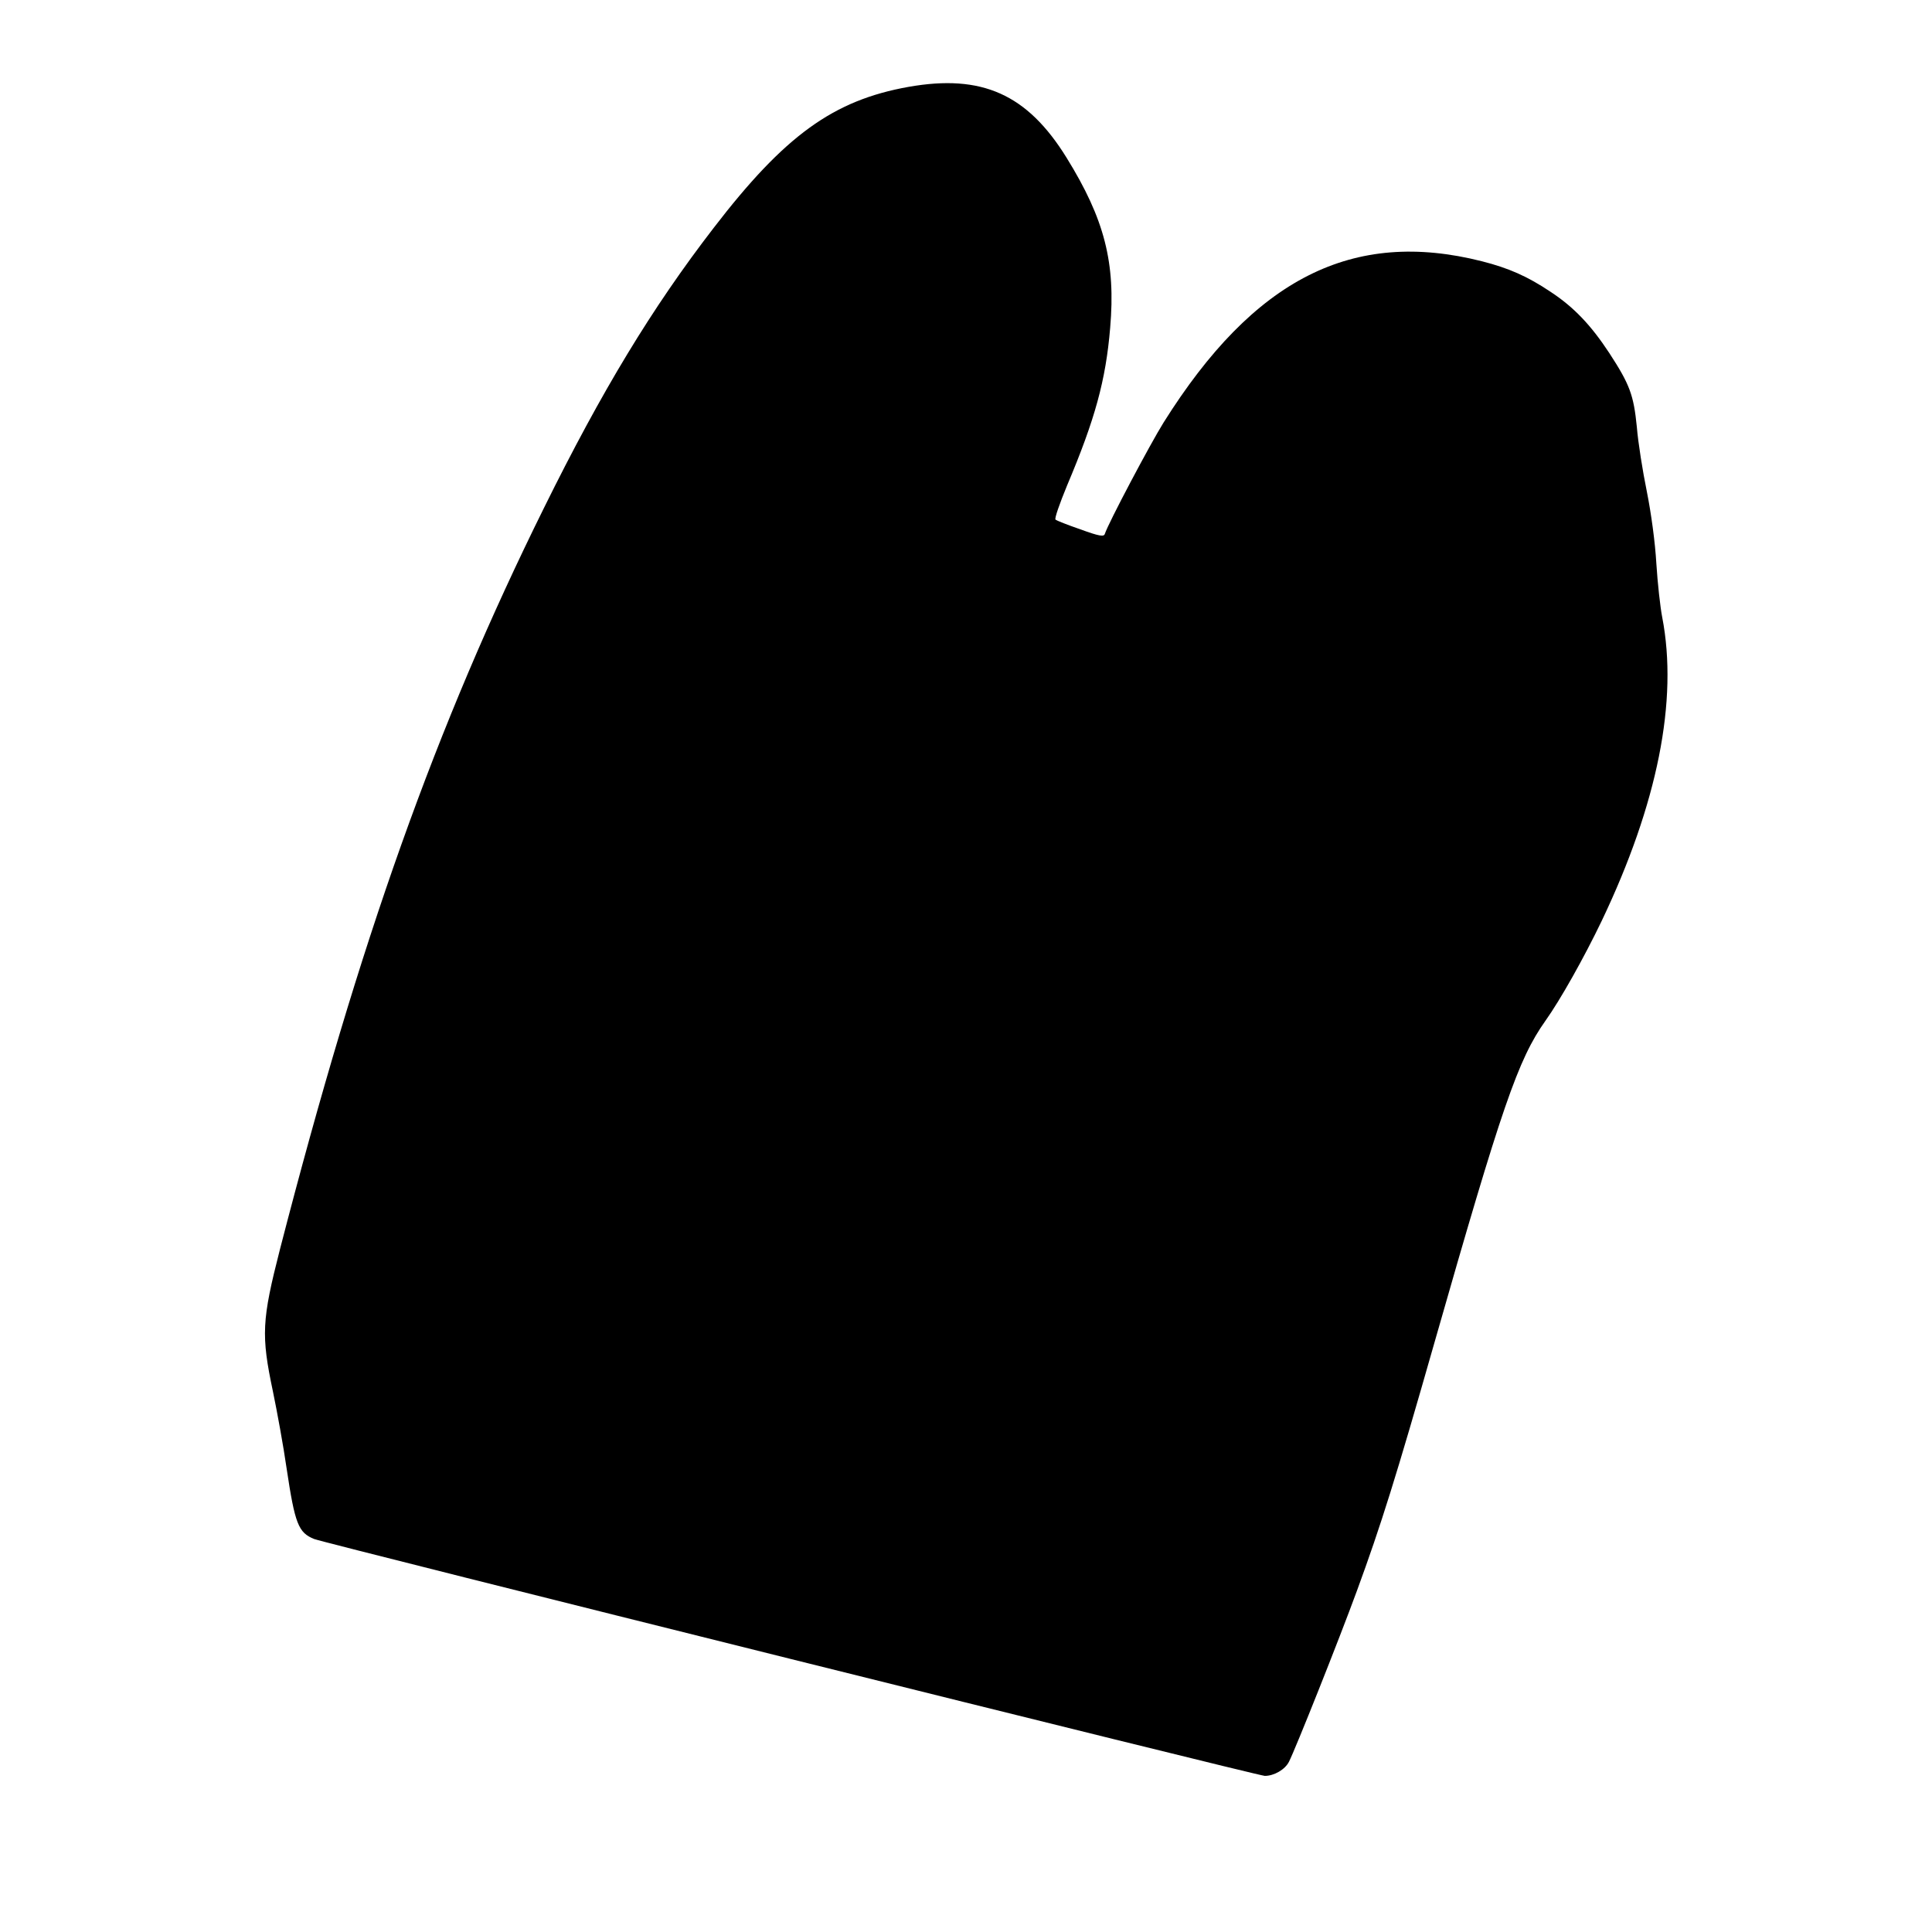 <?xml version="1.0" encoding="UTF-8" standalone="yes"?>
<svg version="1.0" xmlns="http://www.w3.org/2000/svg" width="100mm" height="100mm" viewBox="0 0 612 792" preserveAspectRatio="xMidYMid meet">
  <g transform="translate(0,792) scale(0.1,-0.1)" fill="#000000" stroke="none">
    <path d="M2825 7564 c-309 -55 -508 -199 -800 -579 -252 -327 -458 -667 -695
-1147 -443 -895 -755 -1771 -1082 -3038 -75 -293 -78 -353 -29 -585 17 -82 43
-224 56 -315 34 -227 48 -263 113 -289 46 -18 3870 -971 3897 -971 38 0 83 26
99 58 26 51 204 497 279 702 98 267 161 468 317 1015 277 970 343 1162 455
1320 62 87 159 260 231 410 229 480 314 904 248 1245 -8 41 -19 140 -24 220
-5 87 -21 205 -39 295 -17 83 -36 202 -41 265 -13 131 -29 174 -113 303 -75
114 -145 188 -241 251 -94 63 -171 97 -281 125 -530 134 -934 -70 -1305 -661
-55 -88 -227 -413 -241 -457 -4 -12 -23 -9 -100 19 -52 18 -98 36 -102 40 -5
4 17 66 47 139 115 272 159 432 177 647 23 267 -23 446 -179 698 -161 260
-347 343 -647 290z"/>
  </g>
</svg>